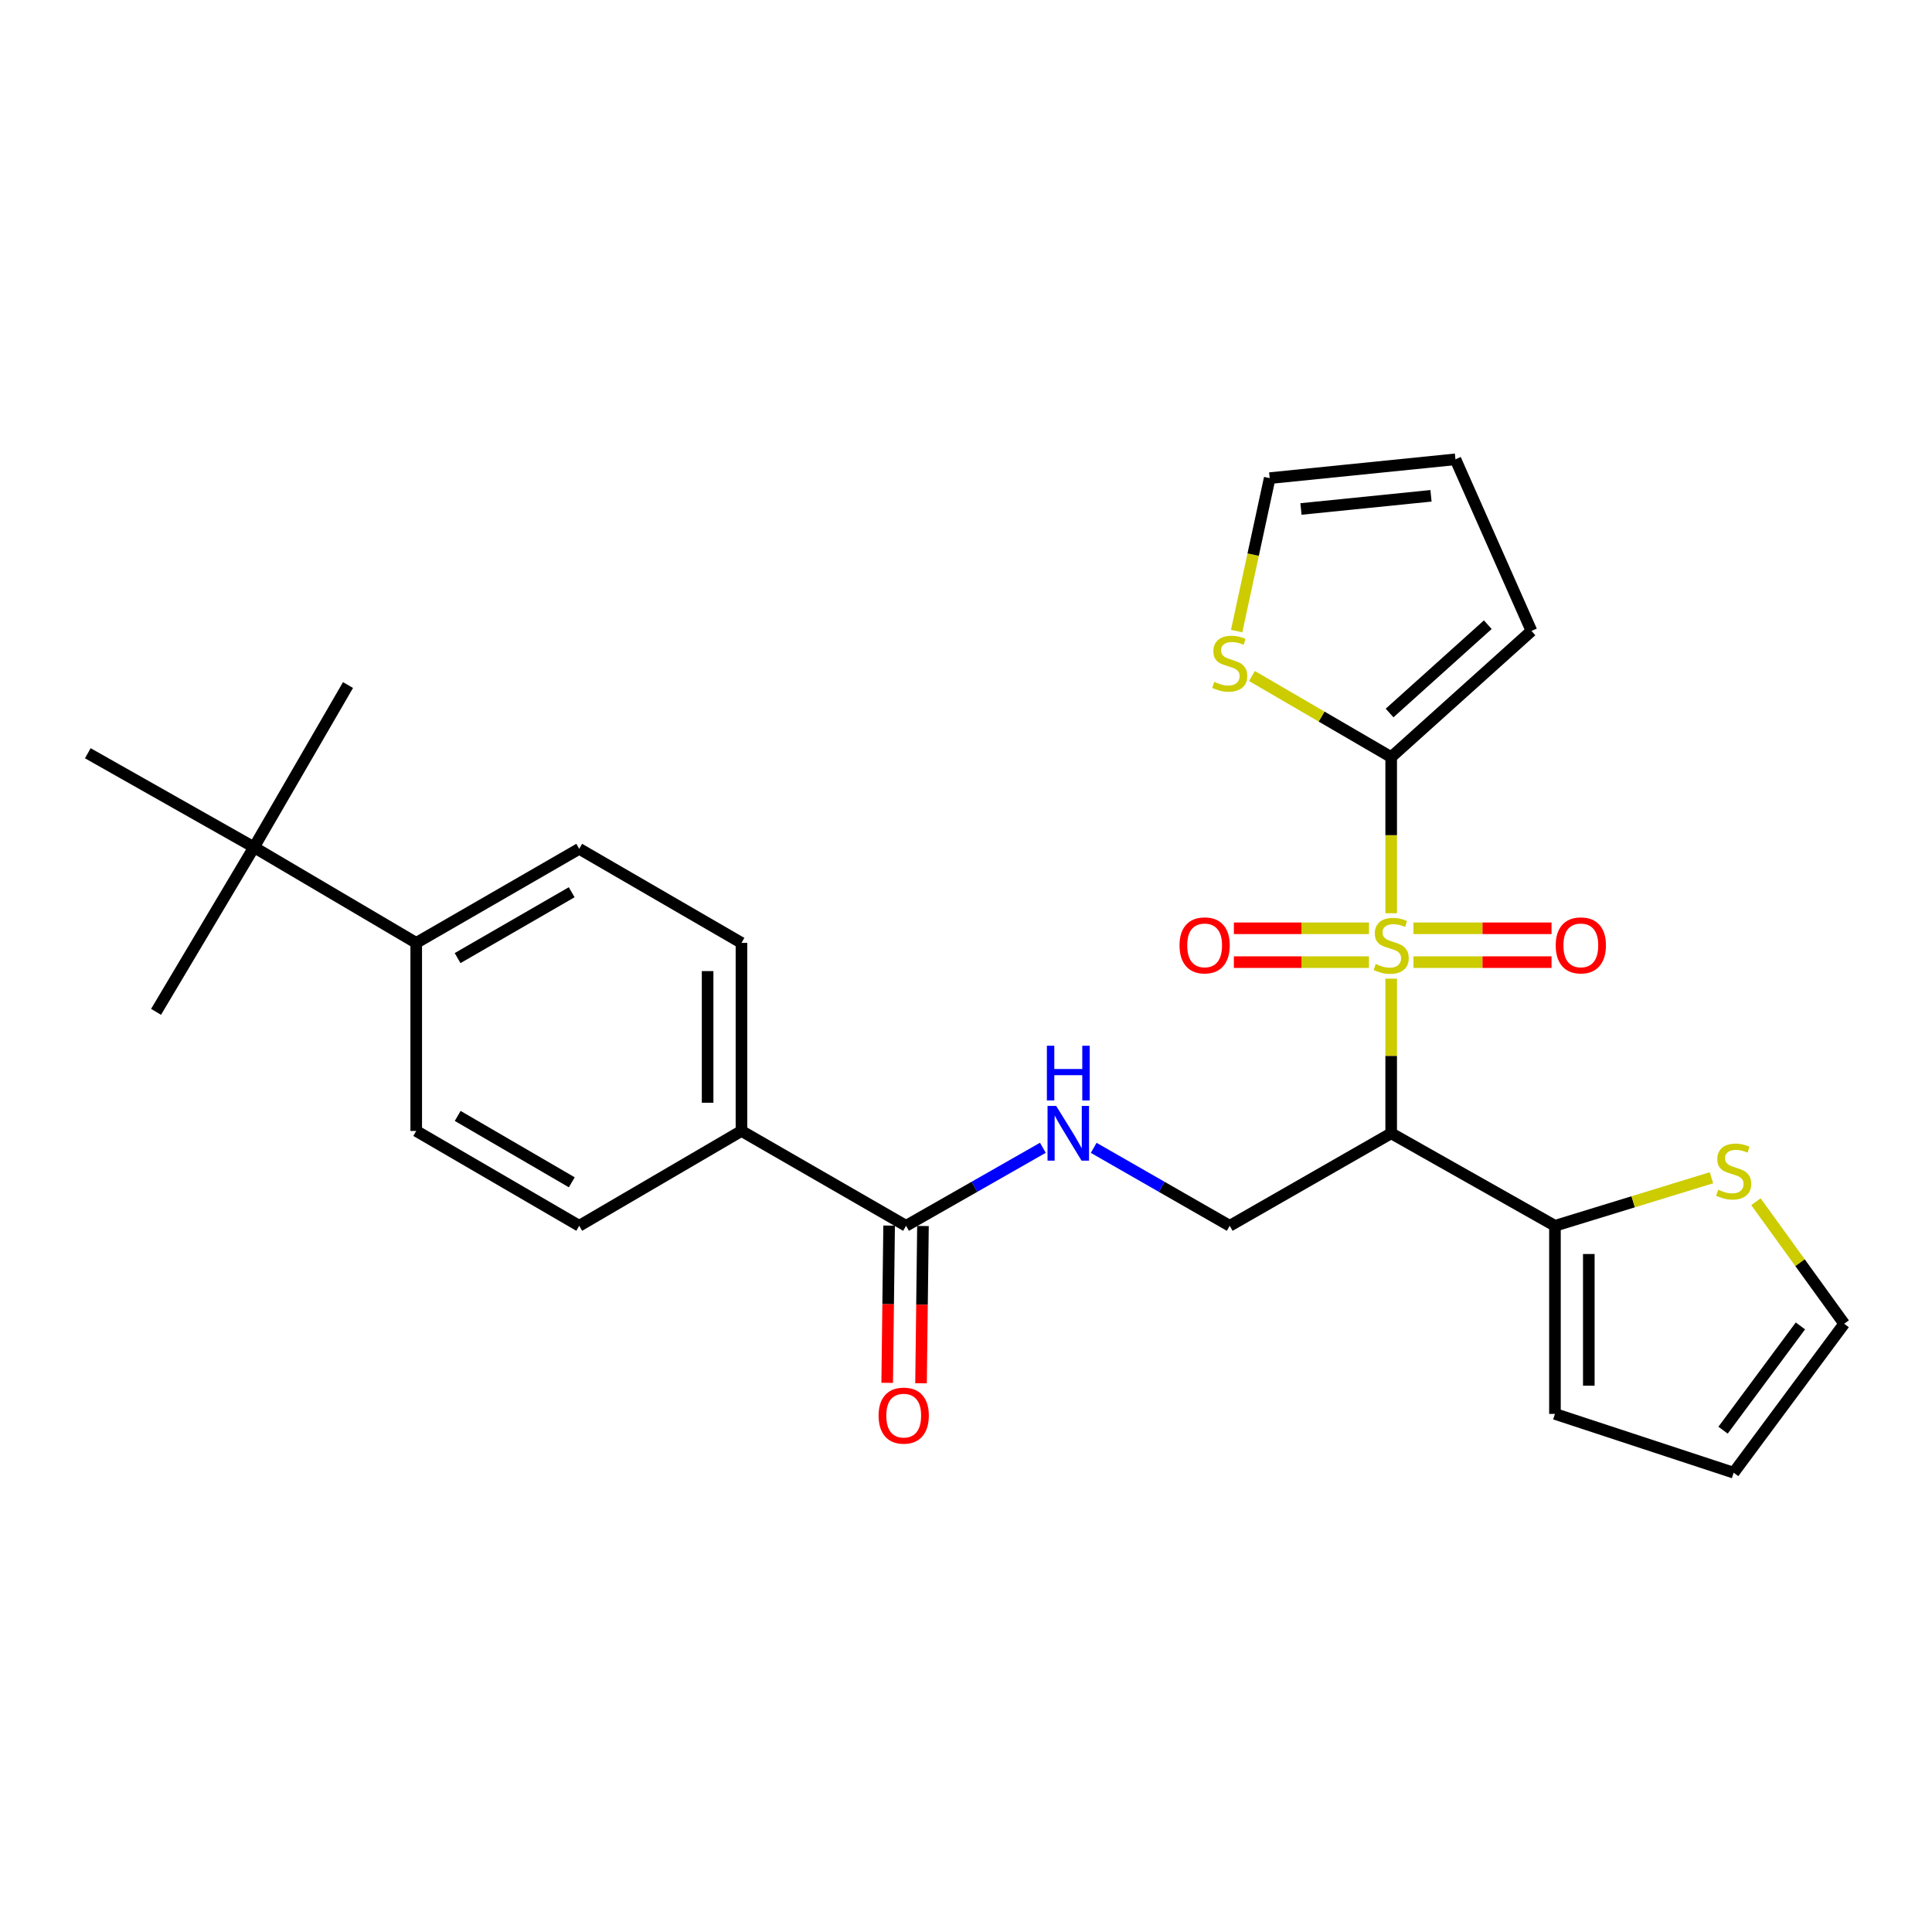 <?xml version='1.0' encoding='iso-8859-1'?>
<svg version='1.1' baseProfile='full'
              xmlns='http://www.w3.org/2000/svg'
                      xmlns:rdkit='http://www.rdkit.org/xml'
                      xmlns:xlink='http://www.w3.org/1999/xlink'
                  xml:space='preserve'
width='1000px' height='1000px' viewBox='0 0 1000 1000'>
<!-- END OF HEADER -->
<rect style='opacity:1.0;fill:#FFFFFF;stroke:none' width='1000' height='1000' x='0' y='0'> </rect>
<path class='bond-0' d='M 720.074,506.557 L 720.074,546.572' style='fill:none;fill-rule:evenodd;stroke:#CCCC00;stroke-width:6px;stroke-linecap:butt;stroke-linejoin:miter;stroke-opacity:1' />
<path class='bond-0' d='M 720.074,546.572 L 720.074,586.587' style='fill:none;fill-rule:evenodd;stroke:#000000;stroke-width:6px;stroke-linecap:butt;stroke-linejoin:miter;stroke-opacity:1' />
<path class='bond-1' d='M 720.074,472.689 L 720.074,432.28' style='fill:none;fill-rule:evenodd;stroke:#CCCC00;stroke-width:6px;stroke-linecap:butt;stroke-linejoin:miter;stroke-opacity:1' />
<path class='bond-1' d='M 720.074,432.28 L 720.074,391.871' style='fill:none;fill-rule:evenodd;stroke:#000000;stroke-width:6px;stroke-linecap:butt;stroke-linejoin:miter;stroke-opacity:1' />
<path class='bond-8' d='M 731.608,498.004 L 767.339,498.004' style='fill:none;fill-rule:evenodd;stroke:#CCCC00;stroke-width:6px;stroke-linecap:butt;stroke-linejoin:miter;stroke-opacity:1' />
<path class='bond-8' d='M 767.339,498.004 L 803.07,498.004' style='fill:none;fill-rule:evenodd;stroke:#FF0000;stroke-width:6px;stroke-linecap:butt;stroke-linejoin:miter;stroke-opacity:1' />
<path class='bond-8' d='M 731.608,480.483 L 767.339,480.483' style='fill:none;fill-rule:evenodd;stroke:#CCCC00;stroke-width:6px;stroke-linecap:butt;stroke-linejoin:miter;stroke-opacity:1' />
<path class='bond-8' d='M 767.339,480.483 L 803.07,480.483' style='fill:none;fill-rule:evenodd;stroke:#FF0000;stroke-width:6px;stroke-linecap:butt;stroke-linejoin:miter;stroke-opacity:1' />
<path class='bond-9' d='M 708.58,480.483 L 673.613,480.483' style='fill:none;fill-rule:evenodd;stroke:#CCCC00;stroke-width:6px;stroke-linecap:butt;stroke-linejoin:miter;stroke-opacity:1' />
<path class='bond-9' d='M 673.613,480.483 L 638.646,480.483' style='fill:none;fill-rule:evenodd;stroke:#FF0000;stroke-width:6px;stroke-linecap:butt;stroke-linejoin:miter;stroke-opacity:1' />
<path class='bond-9' d='M 708.58,498.004 L 673.613,498.004' style='fill:none;fill-rule:evenodd;stroke:#CCCC00;stroke-width:6px;stroke-linecap:butt;stroke-linejoin:miter;stroke-opacity:1' />
<path class='bond-9' d='M 673.613,498.004 L 638.646,498.004' style='fill:none;fill-rule:evenodd;stroke:#FF0000;stroke-width:6px;stroke-linecap:butt;stroke-linejoin:miter;stroke-opacity:1' />
<path class='bond-2' d='M 720.074,586.587 L 804.841,634.47' style='fill:none;fill-rule:evenodd;stroke:#000000;stroke-width:6px;stroke-linecap:butt;stroke-linejoin:miter;stroke-opacity:1' />
<path class='bond-4' d='M 720.074,586.587 L 636.505,634.47' style='fill:none;fill-rule:evenodd;stroke:#000000;stroke-width:6px;stroke-linecap:butt;stroke-linejoin:miter;stroke-opacity:1' />
<path class='bond-5' d='M 720.074,391.871 L 684.038,370.887' style='fill:none;fill-rule:evenodd;stroke:#000000;stroke-width:6px;stroke-linecap:butt;stroke-linejoin:miter;stroke-opacity:1' />
<path class='bond-5' d='M 684.038,370.887 L 648.002,349.904' style='fill:none;fill-rule:evenodd;stroke:#CCCC00;stroke-width:6px;stroke-linecap:butt;stroke-linejoin:miter;stroke-opacity:1' />
<path class='bond-11' d='M 720.074,391.871 L 792.683,326.573' style='fill:none;fill-rule:evenodd;stroke:#000000;stroke-width:6px;stroke-linecap:butt;stroke-linejoin:miter;stroke-opacity:1' />
<path class='bond-11' d='M 719.249,369.048 L 770.075,323.339' style='fill:none;fill-rule:evenodd;stroke:#000000;stroke-width:6px;stroke-linecap:butt;stroke-linejoin:miter;stroke-opacity:1' />
<path class='bond-7' d='M 804.841,634.47 L 845.344,622.038' style='fill:none;fill-rule:evenodd;stroke:#000000;stroke-width:6px;stroke-linecap:butt;stroke-linejoin:miter;stroke-opacity:1' />
<path class='bond-7' d='M 845.344,622.038 L 885.847,609.605' style='fill:none;fill-rule:evenodd;stroke:#CCCC00;stroke-width:6px;stroke-linecap:butt;stroke-linejoin:miter;stroke-opacity:1' />
<path class='bond-14' d='M 804.841,634.47 L 804.841,731.833' style='fill:none;fill-rule:evenodd;stroke:#000000;stroke-width:6px;stroke-linecap:butt;stroke-linejoin:miter;stroke-opacity:1' />
<path class='bond-14' d='M 822.363,649.075 L 822.363,717.229' style='fill:none;fill-rule:evenodd;stroke:#000000;stroke-width:6px;stroke-linecap:butt;stroke-linejoin:miter;stroke-opacity:1' />
<path class='bond-3' d='M 468.967,634.47 L 504.378,614.28' style='fill:none;fill-rule:evenodd;stroke:#000000;stroke-width:6px;stroke-linecap:butt;stroke-linejoin:miter;stroke-opacity:1' />
<path class='bond-3' d='M 504.378,614.28 L 539.788,594.089' style='fill:none;fill-rule:evenodd;stroke:#0000FF;stroke-width:6px;stroke-linecap:butt;stroke-linejoin:miter;stroke-opacity:1' />
<path class='bond-10' d='M 468.967,634.47 L 383.782,585.38' style='fill:none;fill-rule:evenodd;stroke:#000000;stroke-width:6px;stroke-linecap:butt;stroke-linejoin:miter;stroke-opacity:1' />
<path class='bond-17' d='M 460.207,634.363 L 459.706,675.061' style='fill:none;fill-rule:evenodd;stroke:#000000;stroke-width:6px;stroke-linecap:butt;stroke-linejoin:miter;stroke-opacity:1' />
<path class='bond-17' d='M 459.706,675.061 L 459.206,715.759' style='fill:none;fill-rule:evenodd;stroke:#FF0000;stroke-width:6px;stroke-linecap:butt;stroke-linejoin:miter;stroke-opacity:1' />
<path class='bond-17' d='M 477.727,634.578 L 477.227,675.276' style='fill:none;fill-rule:evenodd;stroke:#000000;stroke-width:6px;stroke-linecap:butt;stroke-linejoin:miter;stroke-opacity:1' />
<path class='bond-17' d='M 477.227,675.276 L 476.726,715.974' style='fill:none;fill-rule:evenodd;stroke:#FF0000;stroke-width:6px;stroke-linecap:butt;stroke-linejoin:miter;stroke-opacity:1' />
<path class='bond-6' d='M 636.505,634.47 L 601.299,614.296' style='fill:none;fill-rule:evenodd;stroke:#000000;stroke-width:6px;stroke-linecap:butt;stroke-linejoin:miter;stroke-opacity:1' />
<path class='bond-6' d='M 601.299,614.296 L 566.093,594.121' style='fill:none;fill-rule:evenodd;stroke:#0000FF;stroke-width:6px;stroke-linecap:butt;stroke-linejoin:miter;stroke-opacity:1' />
<path class='bond-15' d='M 640.085,326.64 L 648.638,287.061' style='fill:none;fill-rule:evenodd;stroke:#CCCC00;stroke-width:6px;stroke-linecap:butt;stroke-linejoin:miter;stroke-opacity:1' />
<path class='bond-15' d='M 648.638,287.061 L 657.19,247.481' style='fill:none;fill-rule:evenodd;stroke:#000000;stroke-width:6px;stroke-linecap:butt;stroke-linejoin:miter;stroke-opacity:1' />
<path class='bond-16' d='M 908.867,622.005 L 931.706,653.586' style='fill:none;fill-rule:evenodd;stroke:#CCCC00;stroke-width:6px;stroke-linecap:butt;stroke-linejoin:miter;stroke-opacity:1' />
<path class='bond-16' d='M 931.706,653.586 L 954.545,685.167' style='fill:none;fill-rule:evenodd;stroke:#000000;stroke-width:6px;stroke-linecap:butt;stroke-linejoin:miter;stroke-opacity:1' />
<path class='bond-20' d='M 383.782,585.38 L 299.803,634.47' style='fill:none;fill-rule:evenodd;stroke:#000000;stroke-width:6px;stroke-linecap:butt;stroke-linejoin:miter;stroke-opacity:1' />
<path class='bond-21' d='M 383.782,585.38 L 383.782,488.036' style='fill:none;fill-rule:evenodd;stroke:#000000;stroke-width:6px;stroke-linecap:butt;stroke-linejoin:miter;stroke-opacity:1' />
<path class='bond-21' d='M 366.26,570.778 L 366.26,502.638' style='fill:none;fill-rule:evenodd;stroke:#000000;stroke-width:6px;stroke-linecap:butt;stroke-linejoin:miter;stroke-opacity:1' />
<path class='bond-18' d='M 792.683,326.573 L 753.336,237.737' style='fill:none;fill-rule:evenodd;stroke:#000000;stroke-width:6px;stroke-linecap:butt;stroke-linejoin:miter;stroke-opacity:1' />
<path class='bond-12' d='M 131.467,438.537 L 215.436,488.036' style='fill:none;fill-rule:evenodd;stroke:#000000;stroke-width:6px;stroke-linecap:butt;stroke-linejoin:miter;stroke-opacity:1' />
<path class='bond-24' d='M 131.467,438.537 L 45.455,389.875' style='fill:none;fill-rule:evenodd;stroke:#000000;stroke-width:6px;stroke-linecap:butt;stroke-linejoin:miter;stroke-opacity:1' />
<path class='bond-25' d='M 131.467,438.537 L 80.771,523.732' style='fill:none;fill-rule:evenodd;stroke:#000000;stroke-width:6px;stroke-linecap:butt;stroke-linejoin:miter;stroke-opacity:1' />
<path class='bond-26' d='M 131.467,438.537 L 180.129,354.579' style='fill:none;fill-rule:evenodd;stroke:#000000;stroke-width:6px;stroke-linecap:butt;stroke-linejoin:miter;stroke-opacity:1' />
<path class='bond-13' d='M 215.436,488.036 L 299.803,439.345' style='fill:none;fill-rule:evenodd;stroke:#000000;stroke-width:6px;stroke-linecap:butt;stroke-linejoin:miter;stroke-opacity:1' />
<path class='bond-13' d='M 236.849,495.909 L 295.907,461.825' style='fill:none;fill-rule:evenodd;stroke:#000000;stroke-width:6px;stroke-linecap:butt;stroke-linejoin:miter;stroke-opacity:1' />
<path class='bond-29' d='M 215.436,488.036 L 215.436,585.38' style='fill:none;fill-rule:evenodd;stroke:#000000;stroke-width:6px;stroke-linecap:butt;stroke-linejoin:miter;stroke-opacity:1' />
<path class='bond-19' d='M 804.841,731.833 L 897.346,762.263' style='fill:none;fill-rule:evenodd;stroke:#000000;stroke-width:6px;stroke-linecap:butt;stroke-linejoin:miter;stroke-opacity:1' />
<path class='bond-27' d='M 657.19,247.481 L 753.336,237.737' style='fill:none;fill-rule:evenodd;stroke:#000000;stroke-width:6px;stroke-linecap:butt;stroke-linejoin:miter;stroke-opacity:1' />
<path class='bond-27' d='M 673.379,263.452 L 740.681,256.631' style='fill:none;fill-rule:evenodd;stroke:#000000;stroke-width:6px;stroke-linecap:butt;stroke-linejoin:miter;stroke-opacity:1' />
<path class='bond-28' d='M 954.545,685.167 L 897.346,762.263' style='fill:none;fill-rule:evenodd;stroke:#000000;stroke-width:6px;stroke-linecap:butt;stroke-linejoin:miter;stroke-opacity:1' />
<path class='bond-28' d='M 931.894,686.291 L 891.854,740.258' style='fill:none;fill-rule:evenodd;stroke:#000000;stroke-width:6px;stroke-linecap:butt;stroke-linejoin:miter;stroke-opacity:1' />
<path class='bond-23' d='M 299.803,634.47 L 215.436,585.38' style='fill:none;fill-rule:evenodd;stroke:#000000;stroke-width:6px;stroke-linecap:butt;stroke-linejoin:miter;stroke-opacity:1' />
<path class='bond-23' d='M 295.96,611.962 L 236.903,577.599' style='fill:none;fill-rule:evenodd;stroke:#000000;stroke-width:6px;stroke-linecap:butt;stroke-linejoin:miter;stroke-opacity:1' />
<path class='bond-22' d='M 383.782,488.036 L 299.803,439.345' style='fill:none;fill-rule:evenodd;stroke:#000000;stroke-width:6px;stroke-linecap:butt;stroke-linejoin:miter;stroke-opacity:1' />
<path  class='atom-0' d='M 712.074 498.964
Q 712.394 499.084, 713.714 499.644
Q 715.034 500.204, 716.474 500.564
Q 717.954 500.884, 719.394 500.884
Q 722.074 500.884, 723.634 499.604
Q 725.194 498.284, 725.194 496.004
Q 725.194 494.444, 724.394 493.484
Q 723.634 492.524, 722.434 492.004
Q 721.234 491.484, 719.234 490.884
Q 716.714 490.124, 715.194 489.404
Q 713.714 488.684, 712.634 487.164
Q 711.594 485.644, 711.594 483.084
Q 711.594 479.524, 713.994 477.324
Q 716.434 475.124, 721.234 475.124
Q 724.514 475.124, 728.234 476.684
L 727.314 479.764
Q 723.914 478.364, 721.354 478.364
Q 718.594 478.364, 717.074 479.524
Q 715.554 480.644, 715.594 482.604
Q 715.594 484.124, 716.354 485.044
Q 717.154 485.964, 718.274 486.484
Q 719.434 487.004, 721.354 487.604
Q 723.914 488.404, 725.434 489.204
Q 726.954 490.004, 728.034 491.644
Q 729.154 493.244, 729.154 496.004
Q 729.154 499.924, 726.514 502.044
Q 723.914 504.124, 719.554 504.124
Q 717.034 504.124, 715.114 503.564
Q 713.234 503.044, 710.994 502.124
L 712.074 498.964
' fill='#CCCC00'/>
<path  class='atom-6' d='M 628.505 352.929
Q 628.825 353.049, 630.145 353.609
Q 631.465 354.169, 632.905 354.529
Q 634.385 354.849, 635.825 354.849
Q 638.505 354.849, 640.065 353.569
Q 641.625 352.249, 641.625 349.969
Q 641.625 348.409, 640.825 347.449
Q 640.065 346.489, 638.865 345.969
Q 637.665 345.449, 635.665 344.849
Q 633.145 344.089, 631.625 343.369
Q 630.145 342.649, 629.065 341.129
Q 628.025 339.609, 628.025 337.049
Q 628.025 333.489, 630.425 331.289
Q 632.865 329.089, 637.665 329.089
Q 640.945 329.089, 644.665 330.649
L 643.745 333.729
Q 640.345 332.329, 637.785 332.329
Q 635.025 332.329, 633.505 333.489
Q 631.985 334.609, 632.025 336.569
Q 632.025 338.089, 632.785 339.009
Q 633.585 339.929, 634.705 340.449
Q 635.865 340.969, 637.785 341.569
Q 640.345 342.369, 641.865 343.169
Q 643.385 343.969, 644.465 345.609
Q 645.585 347.209, 645.585 349.969
Q 645.585 353.889, 642.945 356.009
Q 640.345 358.089, 635.985 358.089
Q 633.465 358.089, 631.545 357.529
Q 629.665 357.009, 627.425 356.089
L 628.505 352.929
' fill='#CCCC00'/>
<path  class='atom-7' d='M 546.685 572.427
L 555.965 587.427
Q 556.885 588.907, 558.365 591.587
Q 559.845 594.267, 559.925 594.427
L 559.925 572.427
L 563.685 572.427
L 563.685 600.747
L 559.805 600.747
L 549.845 584.347
Q 548.685 582.427, 547.445 580.227
Q 546.245 578.027, 545.885 577.347
L 545.885 600.747
L 542.205 600.747
L 542.205 572.427
L 546.685 572.427
' fill='#0000FF'/>
<path  class='atom-7' d='M 541.865 541.275
L 545.705 541.275
L 545.705 553.315
L 560.185 553.315
L 560.185 541.275
L 564.025 541.275
L 564.025 569.595
L 560.185 569.595
L 560.185 556.515
L 545.705 556.515
L 545.705 569.595
L 541.865 569.595
L 541.865 541.275
' fill='#0000FF'/>
<path  class='atom-8' d='M 889.346 615.795
Q 889.666 615.915, 890.986 616.475
Q 892.306 617.035, 893.746 617.395
Q 895.226 617.715, 896.666 617.715
Q 899.346 617.715, 900.906 616.435
Q 902.466 615.115, 902.466 612.835
Q 902.466 611.275, 901.666 610.315
Q 900.906 609.355, 899.706 608.835
Q 898.506 608.315, 896.506 607.715
Q 893.986 606.955, 892.466 606.235
Q 890.986 605.515, 889.906 603.995
Q 888.866 602.475, 888.866 599.915
Q 888.866 596.355, 891.266 594.155
Q 893.706 591.955, 898.506 591.955
Q 901.786 591.955, 905.506 593.515
L 904.586 596.595
Q 901.186 595.195, 898.626 595.195
Q 895.866 595.195, 894.346 596.355
Q 892.826 597.475, 892.866 599.435
Q 892.866 600.955, 893.626 601.875
Q 894.426 602.795, 895.546 603.315
Q 896.706 603.835, 898.626 604.435
Q 901.186 605.235, 902.706 606.035
Q 904.226 606.835, 905.306 608.475
Q 906.426 610.075, 906.426 612.835
Q 906.426 616.755, 903.786 618.875
Q 901.186 620.955, 896.826 620.955
Q 894.306 620.955, 892.386 620.395
Q 890.506 619.875, 888.266 618.955
L 889.346 615.795
' fill='#CCCC00'/>
<path  class='atom-9' d='M 805.235 489.324
Q 805.235 482.524, 808.595 478.724
Q 811.955 474.924, 818.235 474.924
Q 824.515 474.924, 827.875 478.724
Q 831.235 482.524, 831.235 489.324
Q 831.235 496.204, 827.835 500.124
Q 824.435 504.004, 818.235 504.004
Q 811.995 504.004, 808.595 500.124
Q 805.235 496.244, 805.235 489.324
M 818.235 500.804
Q 822.555 500.804, 824.875 497.924
Q 827.235 495.004, 827.235 489.324
Q 827.235 483.764, 824.875 480.964
Q 822.555 478.124, 818.235 478.124
Q 813.915 478.124, 811.555 480.924
Q 809.235 483.724, 809.235 489.324
Q 809.235 495.044, 811.555 497.924
Q 813.915 500.804, 818.235 500.804
' fill='#FF0000'/>
<path  class='atom-10' d='M 610.519 489.324
Q 610.519 482.524, 613.879 478.724
Q 617.239 474.924, 623.519 474.924
Q 629.799 474.924, 633.159 478.724
Q 636.519 482.524, 636.519 489.324
Q 636.519 496.204, 633.119 500.124
Q 629.719 504.004, 623.519 504.004
Q 617.279 504.004, 613.879 500.124
Q 610.519 496.244, 610.519 489.324
M 623.519 500.804
Q 627.839 500.804, 630.159 497.924
Q 632.519 495.004, 632.519 489.324
Q 632.519 483.764, 630.159 480.964
Q 627.839 478.124, 623.519 478.124
Q 619.199 478.124, 616.839 480.924
Q 614.519 483.724, 614.519 489.324
Q 614.519 495.044, 616.839 497.924
Q 619.199 500.804, 623.519 500.804
' fill='#FF0000'/>
<path  class='atom-18' d='M 454.76 732.721
Q 454.76 725.921, 458.12 722.121
Q 461.48 718.321, 467.76 718.321
Q 474.04 718.321, 477.4 722.121
Q 480.76 725.921, 480.76 732.721
Q 480.76 739.601, 477.36 743.521
Q 473.96 747.401, 467.76 747.401
Q 461.52 747.401, 458.12 743.521
Q 454.76 739.641, 454.76 732.721
M 467.76 744.201
Q 472.08 744.201, 474.4 741.321
Q 476.76 738.401, 476.76 732.721
Q 476.76 727.161, 474.4 724.361
Q 472.08 721.521, 467.76 721.521
Q 463.44 721.521, 461.08 724.321
Q 458.76 727.121, 458.76 732.721
Q 458.76 738.441, 461.08 741.321
Q 463.44 744.201, 467.76 744.201
' fill='#FF0000'/>
</svg>

